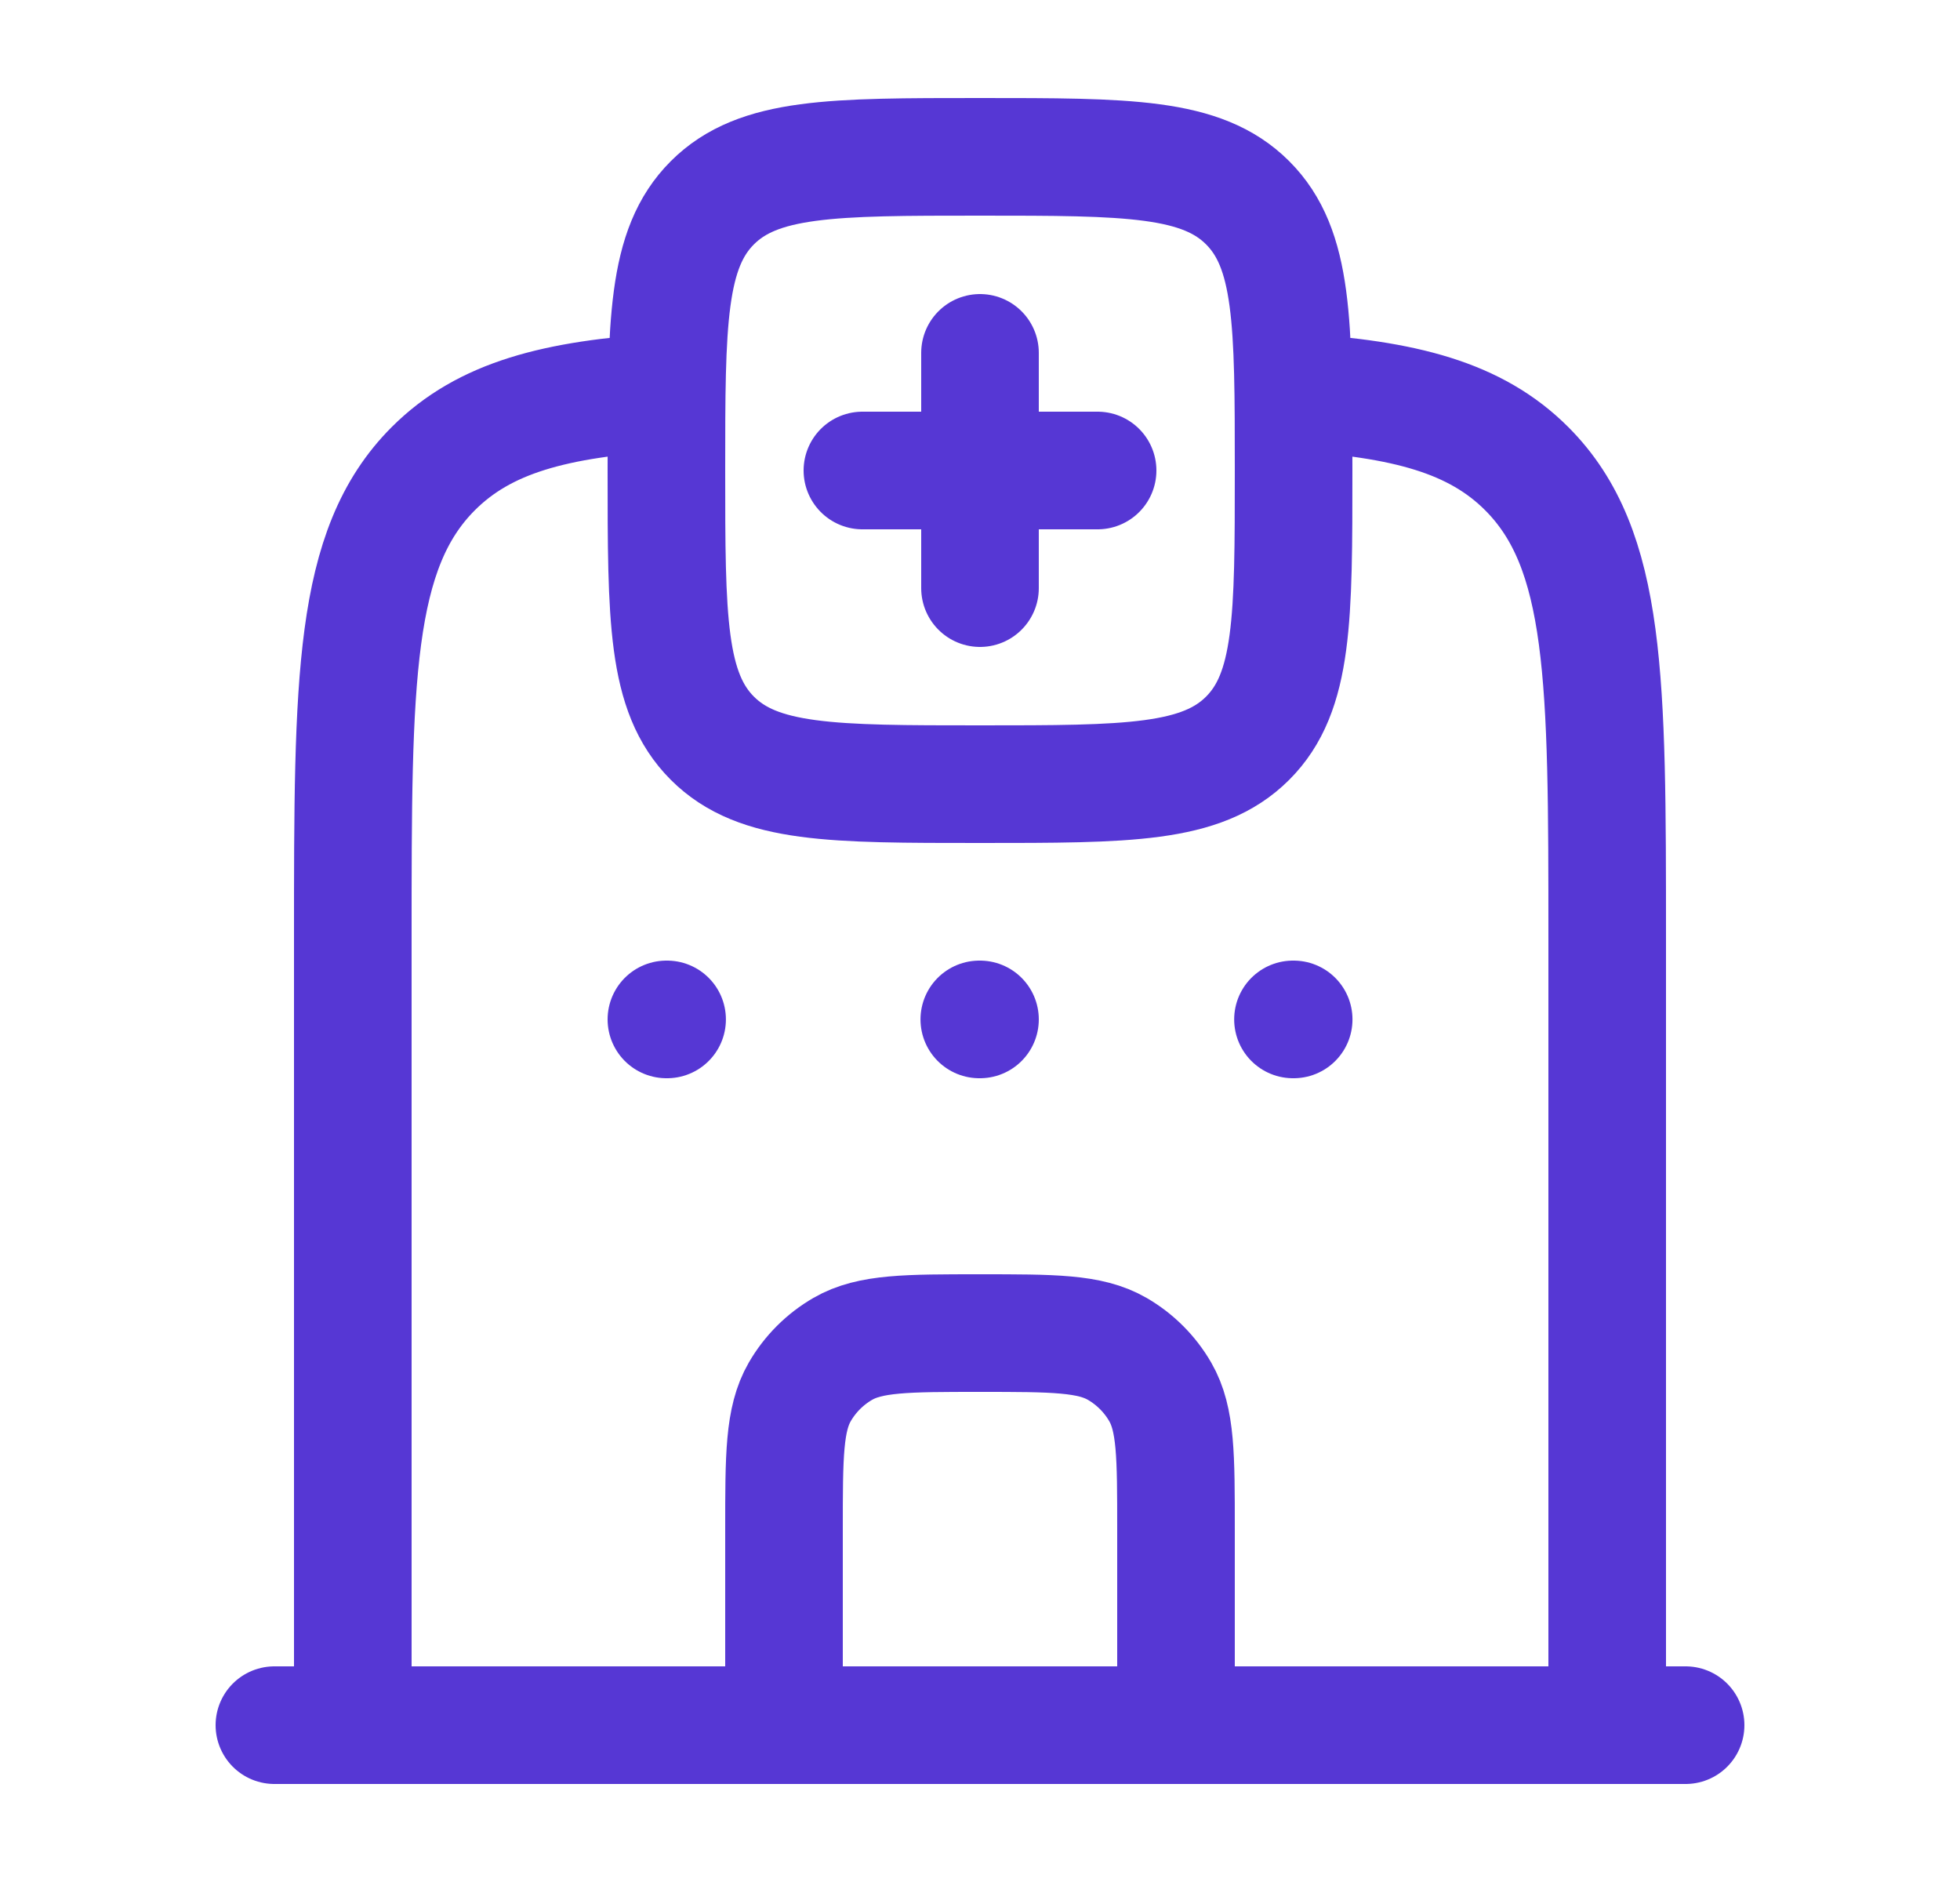 <svg width="25" height="24" viewBox="0 0 25 24" fill="none" xmlns="http://www.w3.org/2000/svg">
<path d="M12.5 4.5V6M12.5 6V7.5M12.5 6H14M12.5 6H11M4.5 22V11.97C4.5 8.661 4.5 7.006 5.525 5.978C6.177 5.325 7.081 5.087 8.5 5M20.5 22V11.97C20.5 8.661 20.5 7.006 19.475 5.978C18.823 5.325 17.919 5.087 16.5 5M3.5 22H21.5M10 22V19.5C10 18.565 10 18.098 10.201 17.75C10.333 17.522 10.522 17.333 10.75 17.201C11.098 17 11.565 17 12.5 17C13.435 17 13.902 17 14.25 17.201C14.478 17.333 14.667 17.522 14.799 17.75C15 18.098 15 18.565 15 19.5V22M8.509 13H8.5M12.5 13H12.491M16.501 13H16.492M9.086 2.586C8.5 3.172 8.5 4.114 8.5 6C8.5 7.886 8.5 8.828 9.086 9.414C9.672 10 10.614 10 12.5 10C14.386 10 15.328 10 15.914 9.414C16.5 8.828 16.5 7.886 16.5 6C16.5 4.114 16.5 3.172 15.914 2.586C15.328 2 14.386 2 12.5 2C10.614 2 9.672 2 9.086 2.586Z" stroke="#5637D4" stroke-width="1.5" stroke-linecap="round" stroke-linejoin="round"/>
</svg>
